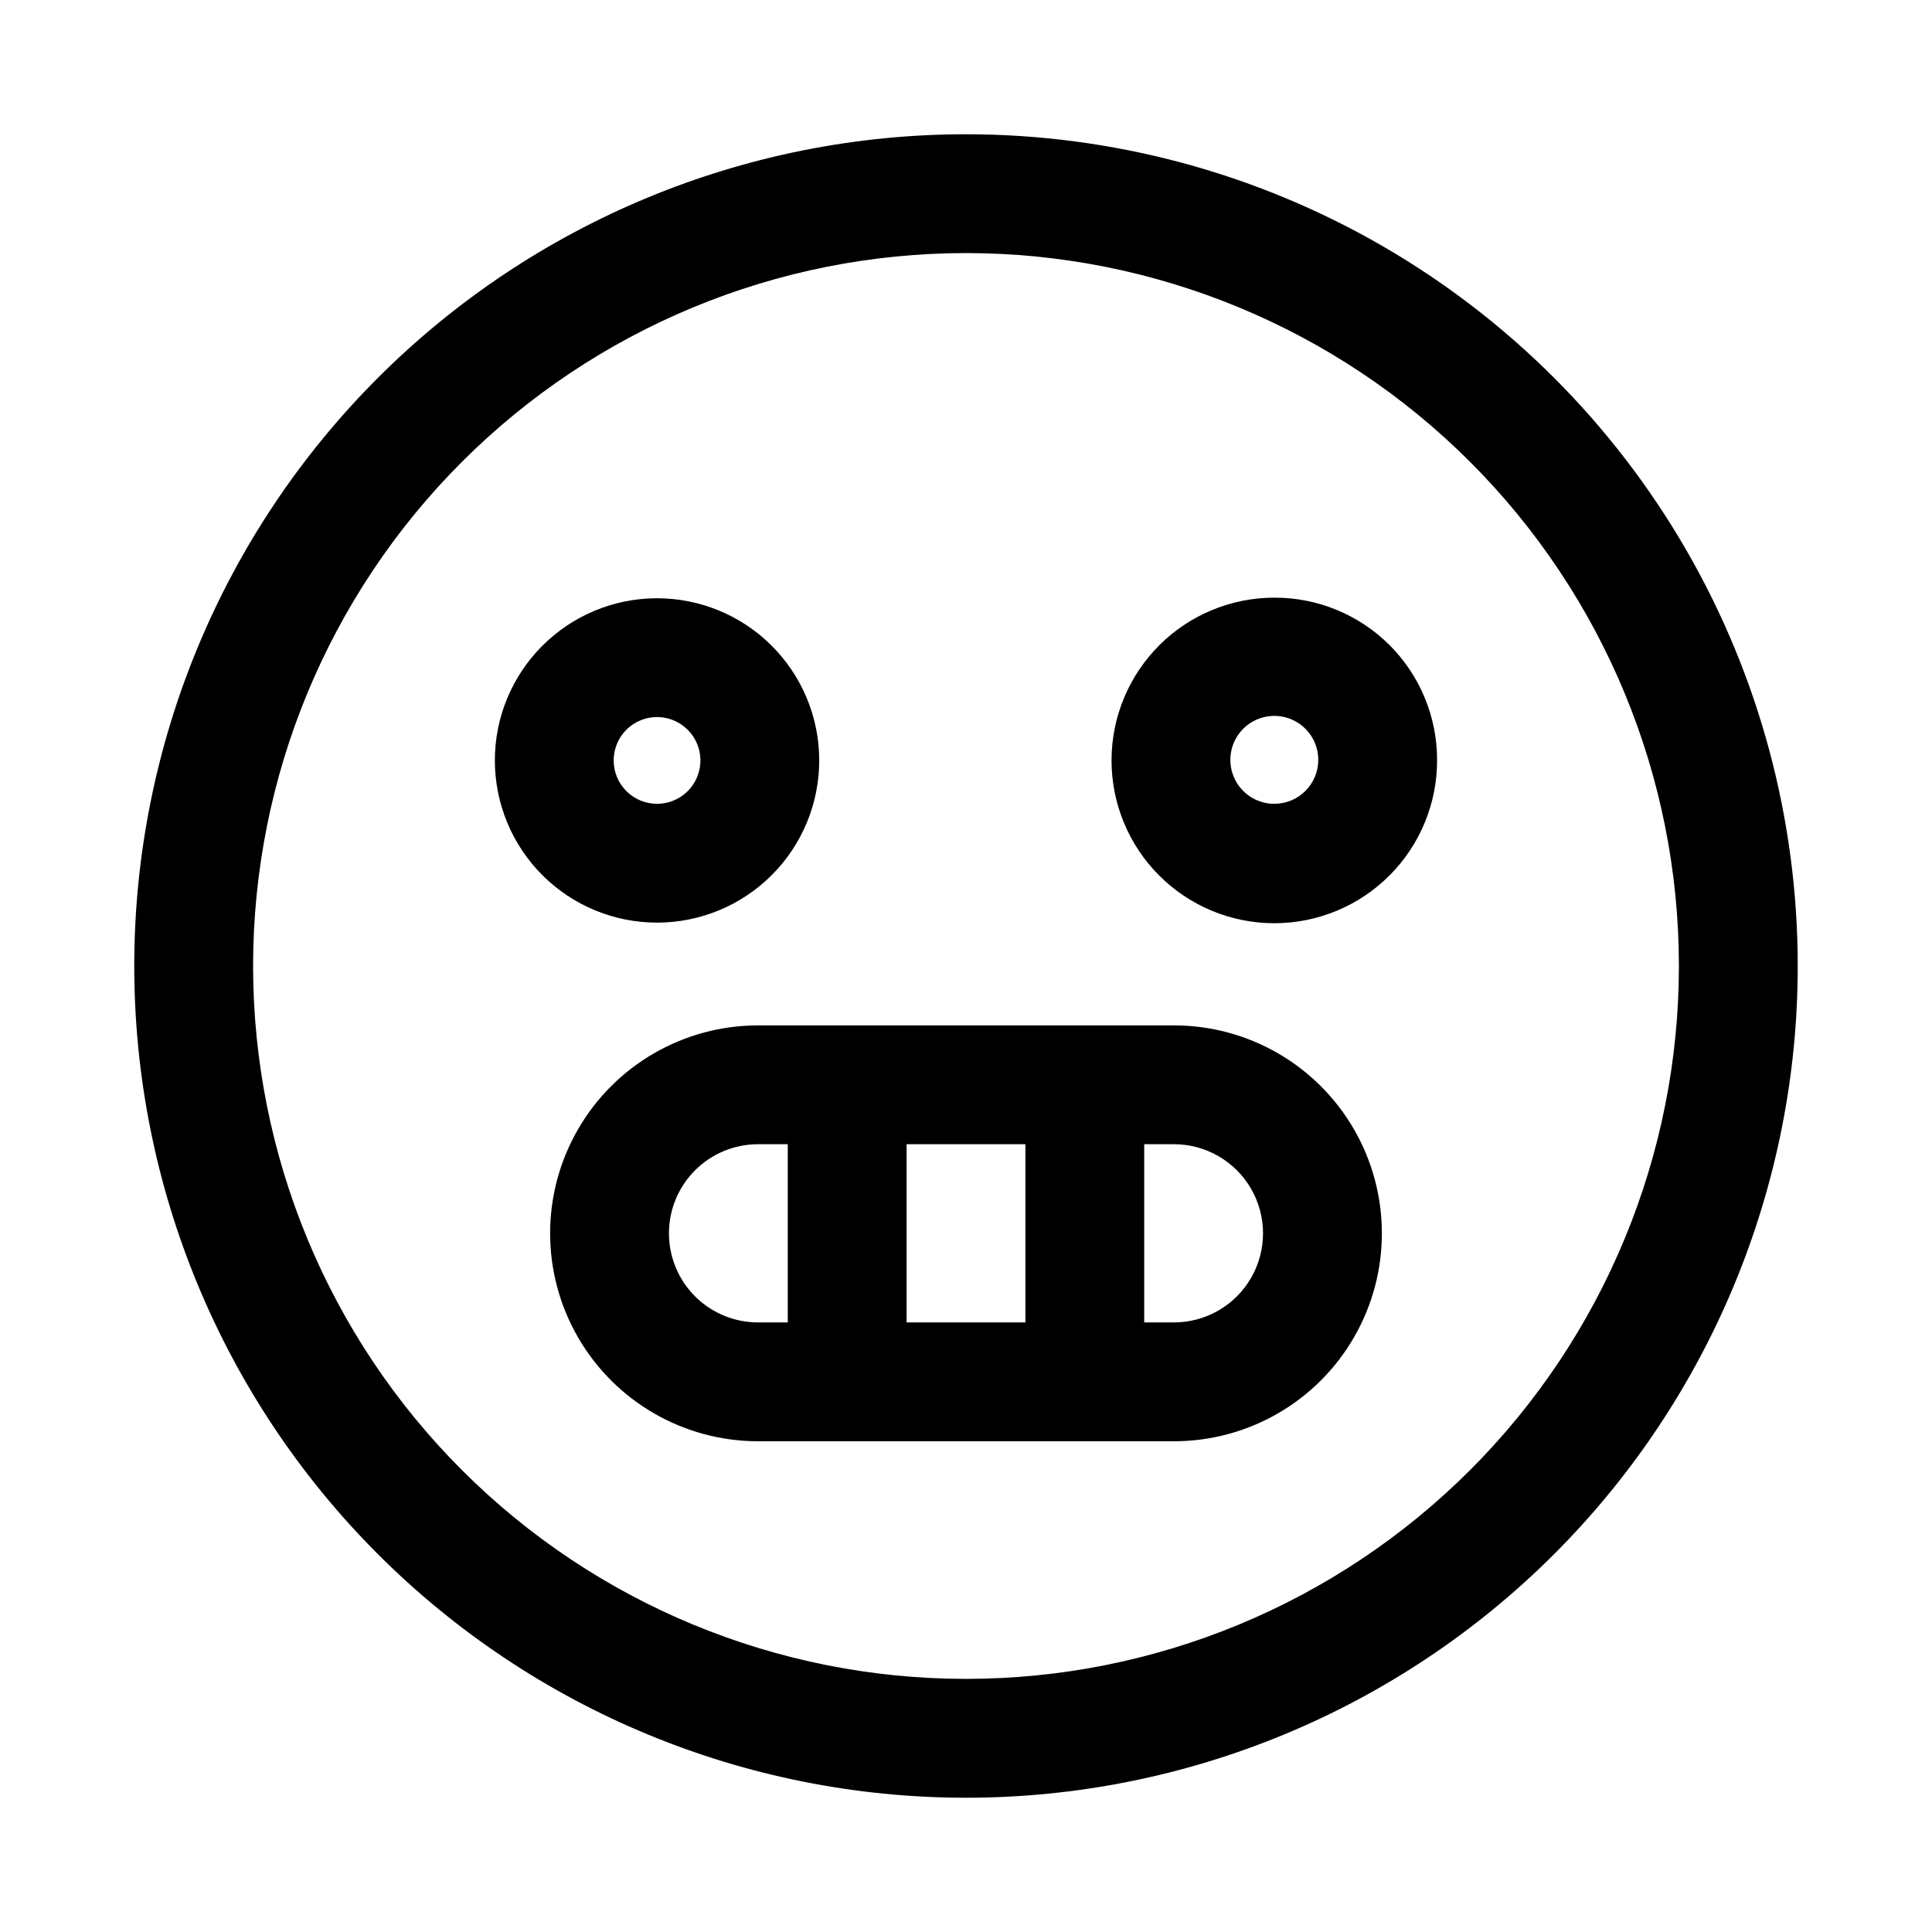 <?xml version="1.0" encoding="UTF-8"?>
<!-- The Best Svg Icon site in the world: iconSvg.co, Visit us! https://iconsvg.co -->
<svg fill="#000000" width="800px" height="800px" version="1.1" viewBox="144 144 512 512" xmlns="http://www.w3.org/2000/svg">
 <path d="m400 179.58c-58.461 0-114.52 23.223-155.86 64.559s-64.559 97.398-64.559 155.86c0 58.457 23.223 114.52 64.559 155.86 41.336 41.336 97.398 64.559 155.86 64.559 58.457 0 114.52-23.223 155.86-64.559 41.336-41.336 64.559-97.398 64.559-155.86 0-38.691-10.184-76.703-29.527-110.21-19.348-33.508-47.172-61.332-80.68-80.676-33.508-19.348-71.516-29.531-110.21-29.531zm0 409.34c-50.109 0-98.164-19.902-133.59-55.336-35.43-35.43-55.336-83.484-55.336-133.59 0-50.109 19.906-98.164 55.336-133.59s83.484-55.336 133.59-55.336c50.105 0 98.16 19.906 133.59 55.336 35.434 35.43 55.336 83.484 55.336 133.59 0 50.105-19.902 98.16-55.336 133.59-35.43 35.434-83.484 55.336-133.59 55.336zm55.105-173.18h-110.21c-19.688 0-37.879 10.504-47.723 27.551-9.844 17.051-9.844 38.055 0 55.105 9.844 17.051 28.035 27.551 47.723 27.551h110.21c19.688 0 37.879-10.5 47.723-27.551 9.844-17.051 9.844-38.055 0-55.105-9.844-17.047-28.035-27.551-47.723-27.551zm-39.363 31.488v47.23h-31.488v-47.23zm-94.465 23.617c0-6.266 2.488-12.27 6.918-16.699 4.43-4.43 10.438-6.918 16.699-6.918h7.871v47.23h-7.871c-6.262 0-12.27-2.484-16.699-6.914-4.43-4.43-6.918-10.438-6.918-16.699zm133.82 23.613h-7.871v-47.23h7.871c8.438 0 16.234 4.5 20.453 11.809 4.219 7.305 4.219 16.309 0 23.617-4.219 7.305-12.016 11.805-20.453 11.805zm26.766-192.07c-11.457-0.043-22.465 4.477-30.586 12.559-8.121 8.086-12.695 19.066-12.711 30.527-0.012 11.457 4.535 22.453 12.637 30.555 8.102 8.102 19.098 12.648 30.555 12.637 11.461-0.016 22.441-4.59 30.527-12.711 8.082-8.121 12.602-19.129 12.559-30.586 0-11.398-4.527-22.332-12.586-30.395-8.062-8.059-18.996-12.586-30.395-12.586zm0 54.633v-0.004c-4.727 0.066-9.023-2.731-10.875-7.082-1.852-4.348-0.895-9.383 2.426-12.746 3.316-3.367 8.34-4.391 12.715-2.598 4.371 1.793 7.227 6.051 7.227 10.777 0 6.371-5.117 11.562-11.492 11.648zm-120.76-11.652c-0.039-11.391-4.602-22.297-12.68-30.328-8.078-8.031-19.016-12.523-30.406-12.496-11.391 0.027-22.301 4.574-30.34 12.645-8.043 8.07-12.551 19-12.535 30.391 0.016 11.387 4.547 22.309 12.605 30.355 8.062 8.051 18.984 12.57 30.375 12.57 11.426 0 22.383-4.547 30.449-12.645 8.066-8.094 12.574-19.066 12.531-30.492zm-54.473 0c0.062-4.633 2.902-8.777 7.203-10.508 4.297-1.727 9.215-0.707 12.469 2.594 3.258 3.297 4.211 8.23 2.422 12.504-1.785 4.277-5.969 7.059-10.602 7.059-3.074 0-6.023-1.23-8.184-3.422-2.16-2.188-3.352-5.152-3.309-8.227z"/>
</svg>
